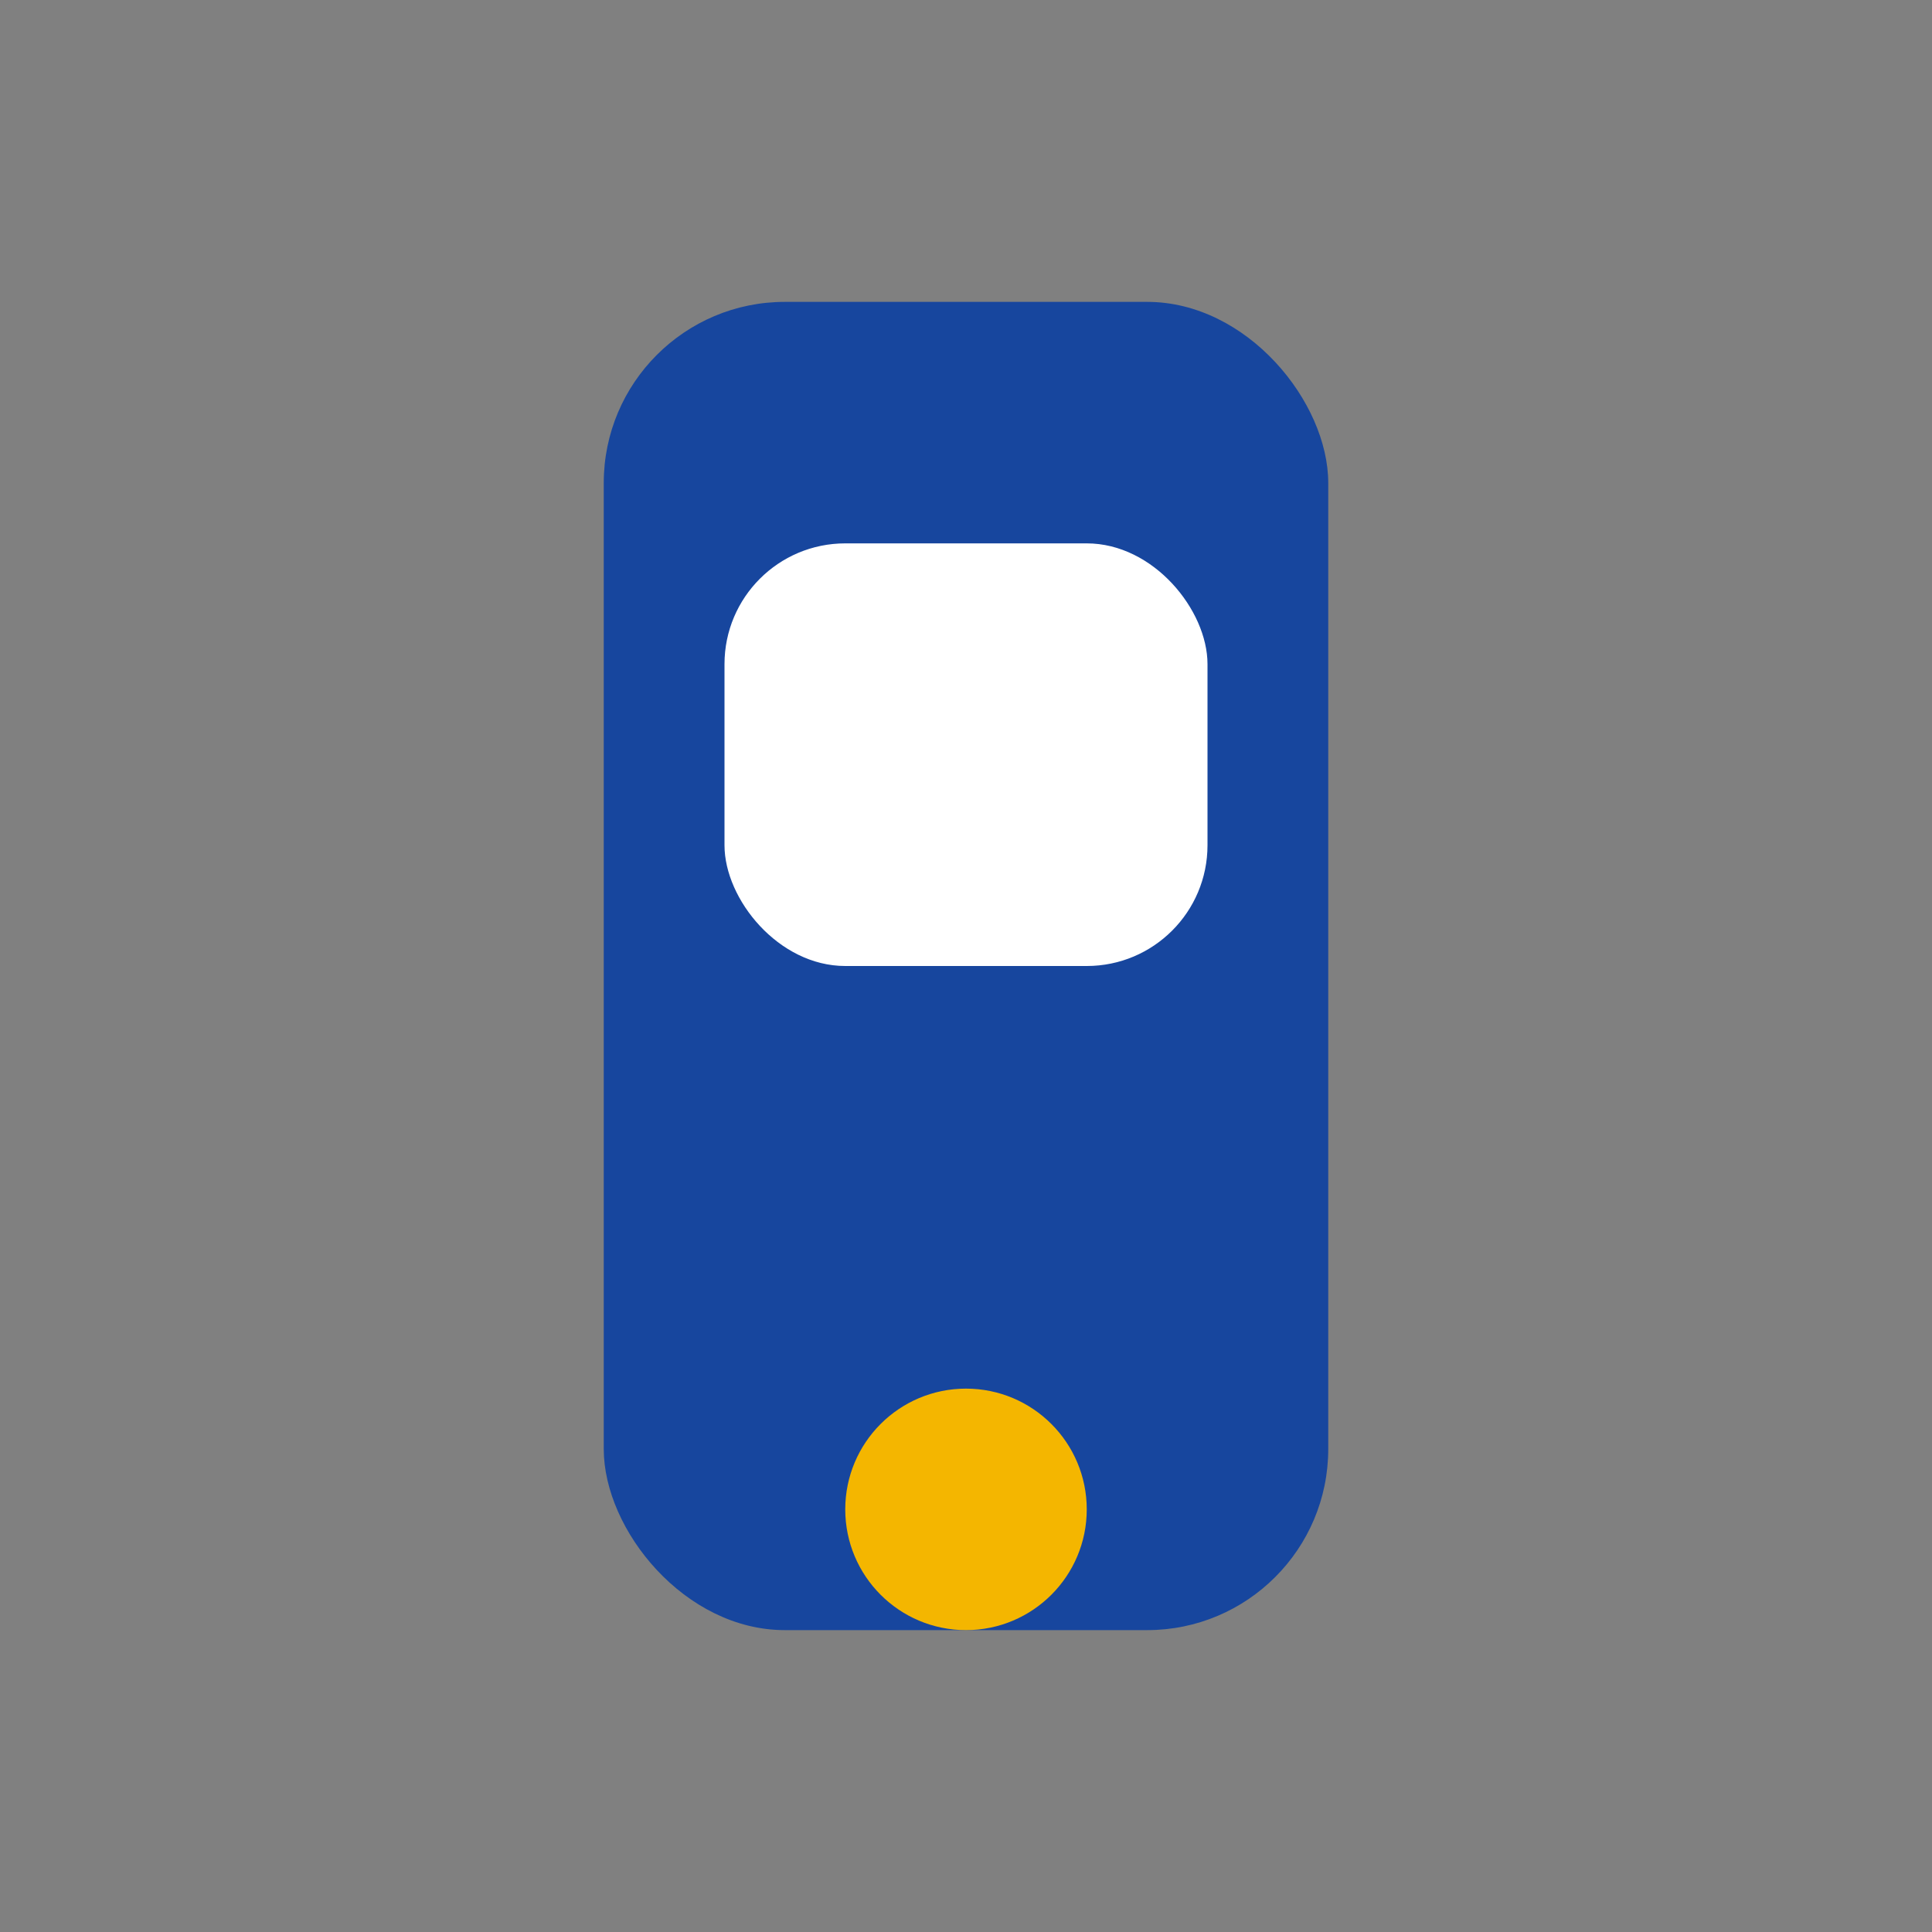 <?xml version="1.0" encoding="UTF-8"?>
<svg xmlns="http://www.w3.org/2000/svg" width="32" height="32" viewBox="0 0 32 32"><rect x="0" y="0" width="32" height="32" fill="#808080" stroke="none"/><rect x="10" y="5" width="12" height="22" rx="3" fill="#17469E"/><circle cx="16" cy="25" r="2" fill="#F4B600"/><rect x="12" y="9" width="8" height="7" rx="2" fill="#fff"/></svg>